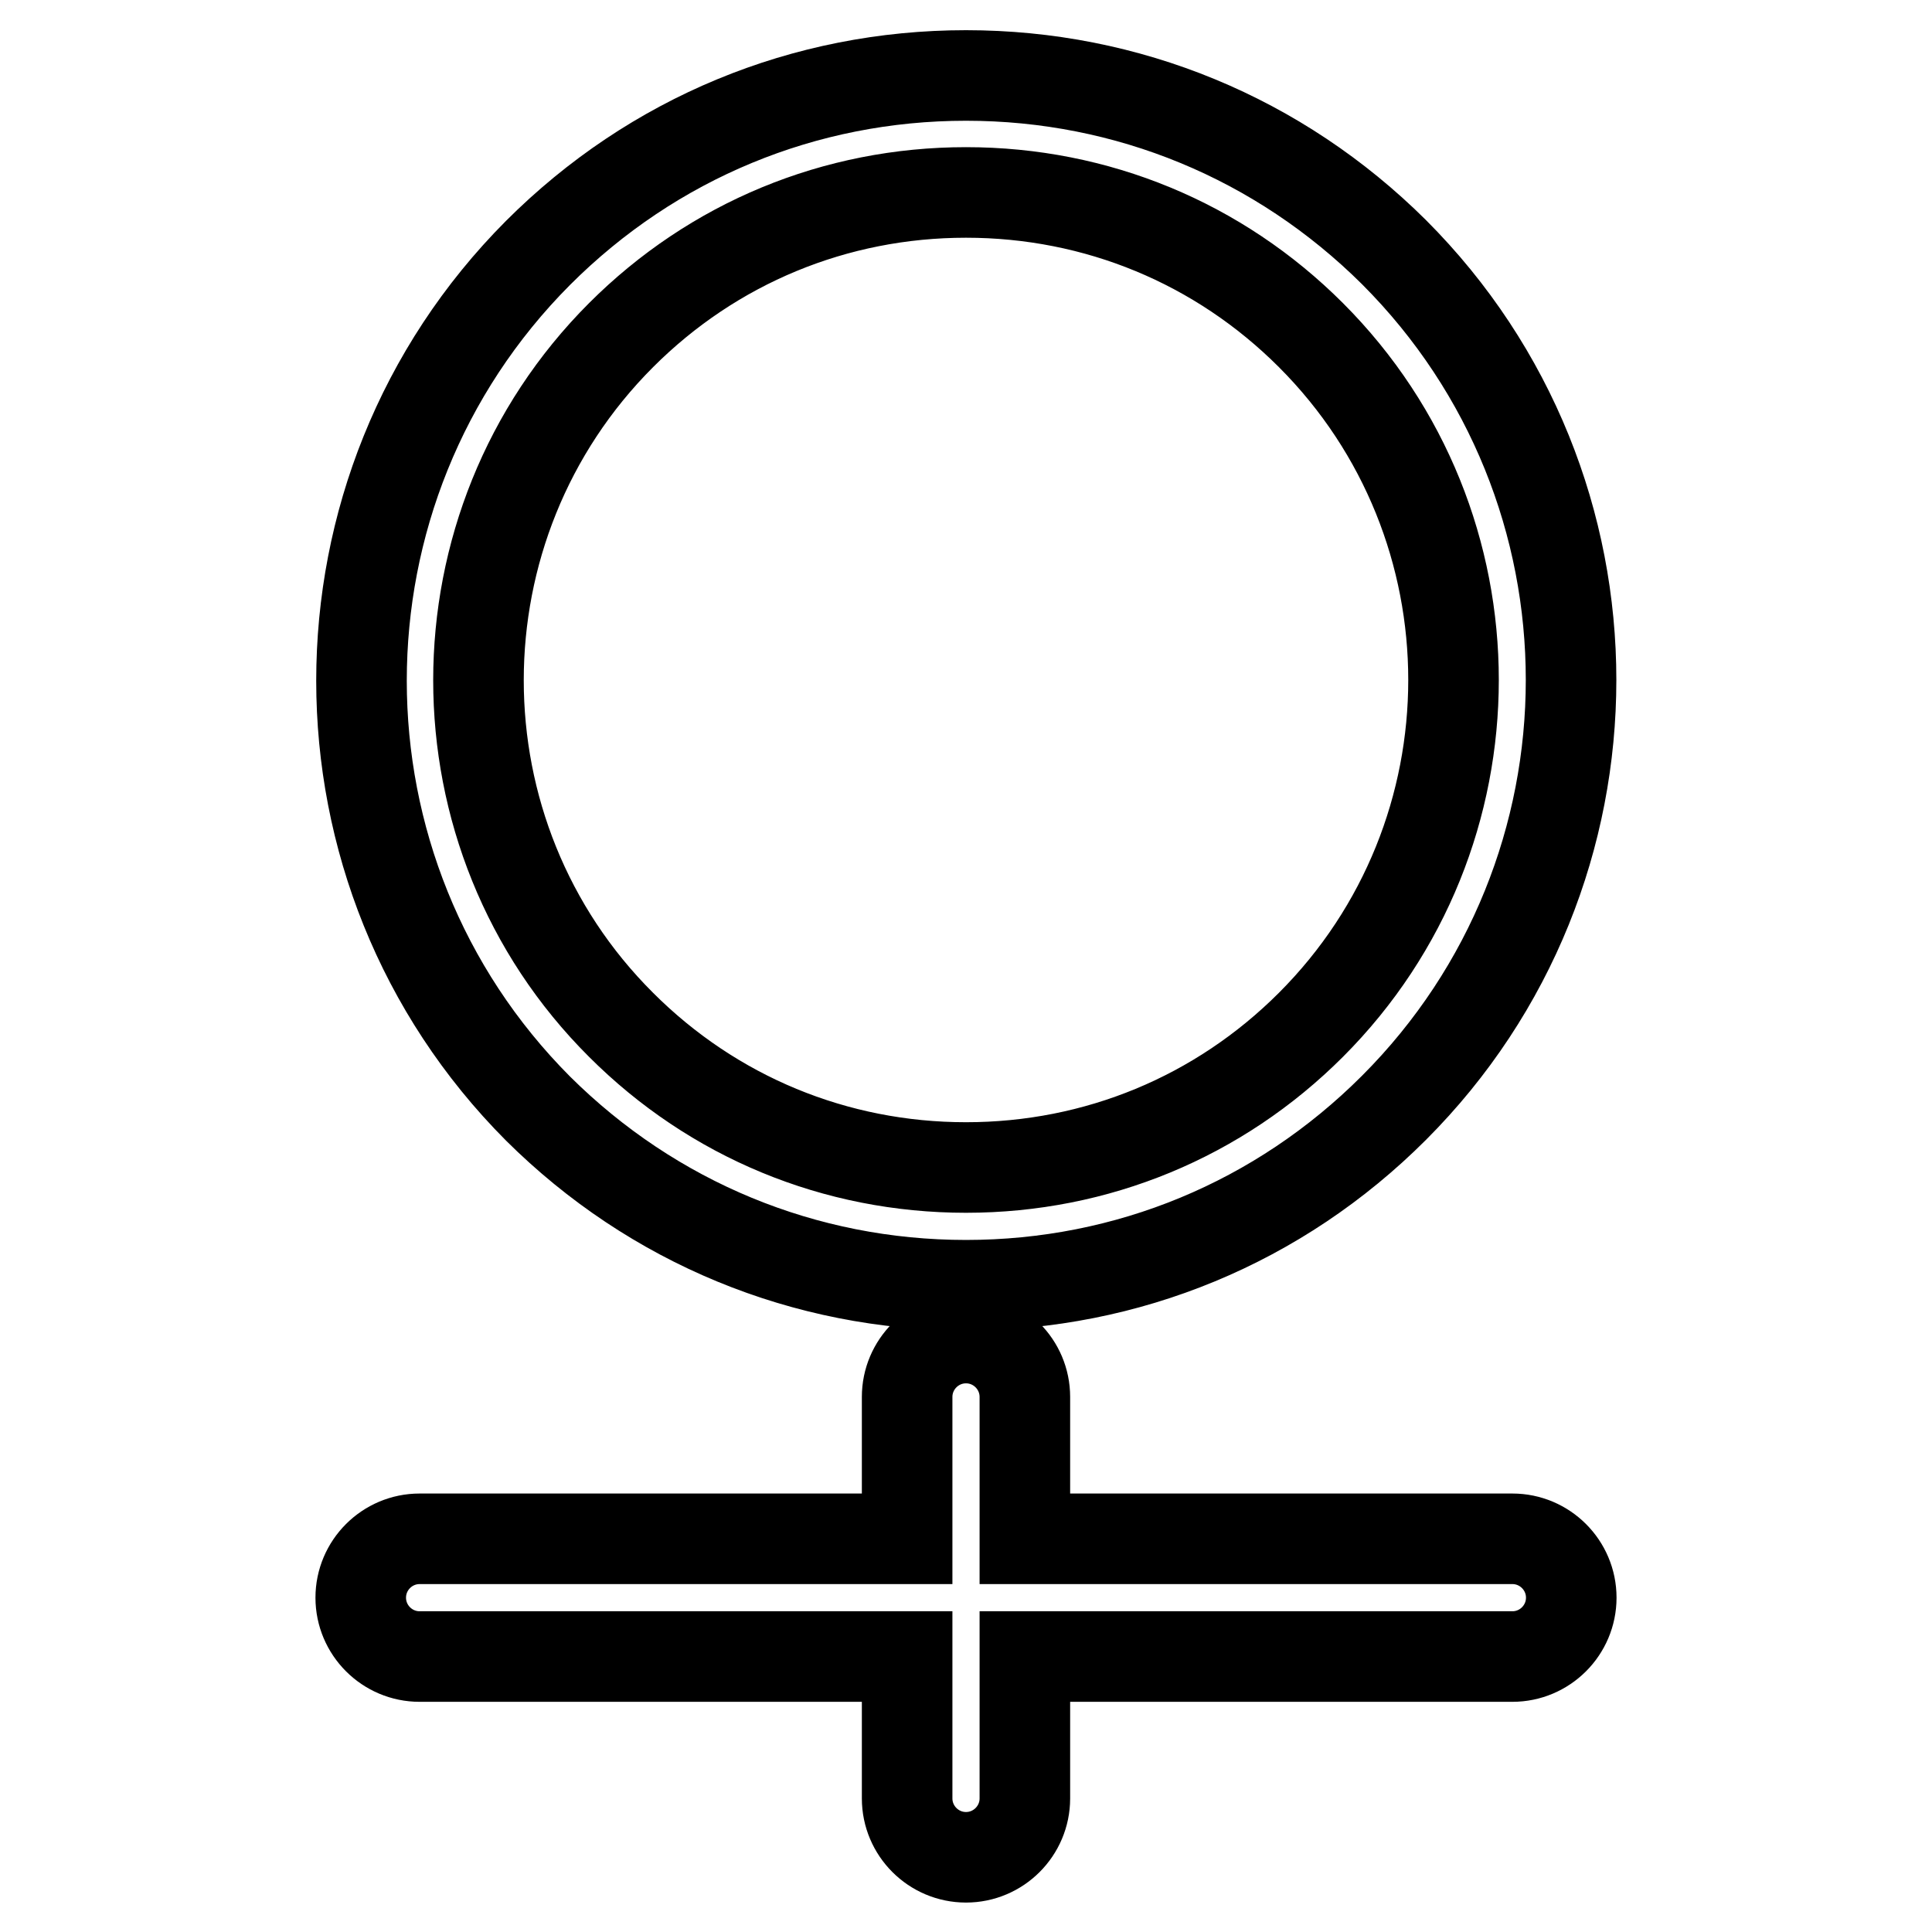 <?xml version="1.0" encoding="utf-8"?>
<!-- Svg Vector Icons : http://www.onlinewebfonts.com/icon -->
<!DOCTYPE svg PUBLIC "-//W3C//DTD SVG 1.1//EN" "http://www.w3.org/Graphics/SVG/1.1/DTD/svg11.dtd">
<svg version="1.1" xmlns="http://www.w3.org/2000/svg" xmlns:xlink="http://www.w3.org/1999/xlink" x="0px" y="0px" viewBox="0 0 256 256" enable-background="new 0 0 256 256" xml:space="preserve">
<g> <path stroke-width="12" fill-opacity="0" stroke="#000000"  d="M128,170.3c21.4,0,41.5-8.3,56.7-23.5c31.3-31.3,31.3-82.1,0-113.4C169.5,18.3,149.4,10,128,10 c-21.4,0-41.5,8.3-56.7,23.5c-31.2,31.3-31.2,82.1,0,113.4C86.5,162,106.6,170.3,128,170.3z M82.3,44.4 c12.2-12.2,28.4-18.9,45.7-18.9s33.5,6.7,45.7,18.9c25.2,25.2,25.2,66.2,0,91.4c-12.2,12.2-28.4,18.9-45.7,18.9 c-17.3,0-33.5-6.7-45.7-18.9C57.1,110.7,57.1,69.6,82.3,44.4z M200.4,203.9h-64.6l0-18.8c0-4.3-3.5-7.8-7.8-7.8 c-4.3,0-7.8,3.5-7.8,7.8l0,18.8H55.6c-4.3,0-7.8,3.5-7.8,7.8c0,4.3,3.5,7.8,7.8,7.8h64.6l0,18.8c0,4.3,3.5,7.8,7.8,7.8 c4.3,0,7.8-3.5,7.8-7.8v-18.8h64.6c4.3,0,7.8-3.5,7.8-7.8C208.2,207.4,204.7,203.9,200.4,203.9z"/></g>
</svg>